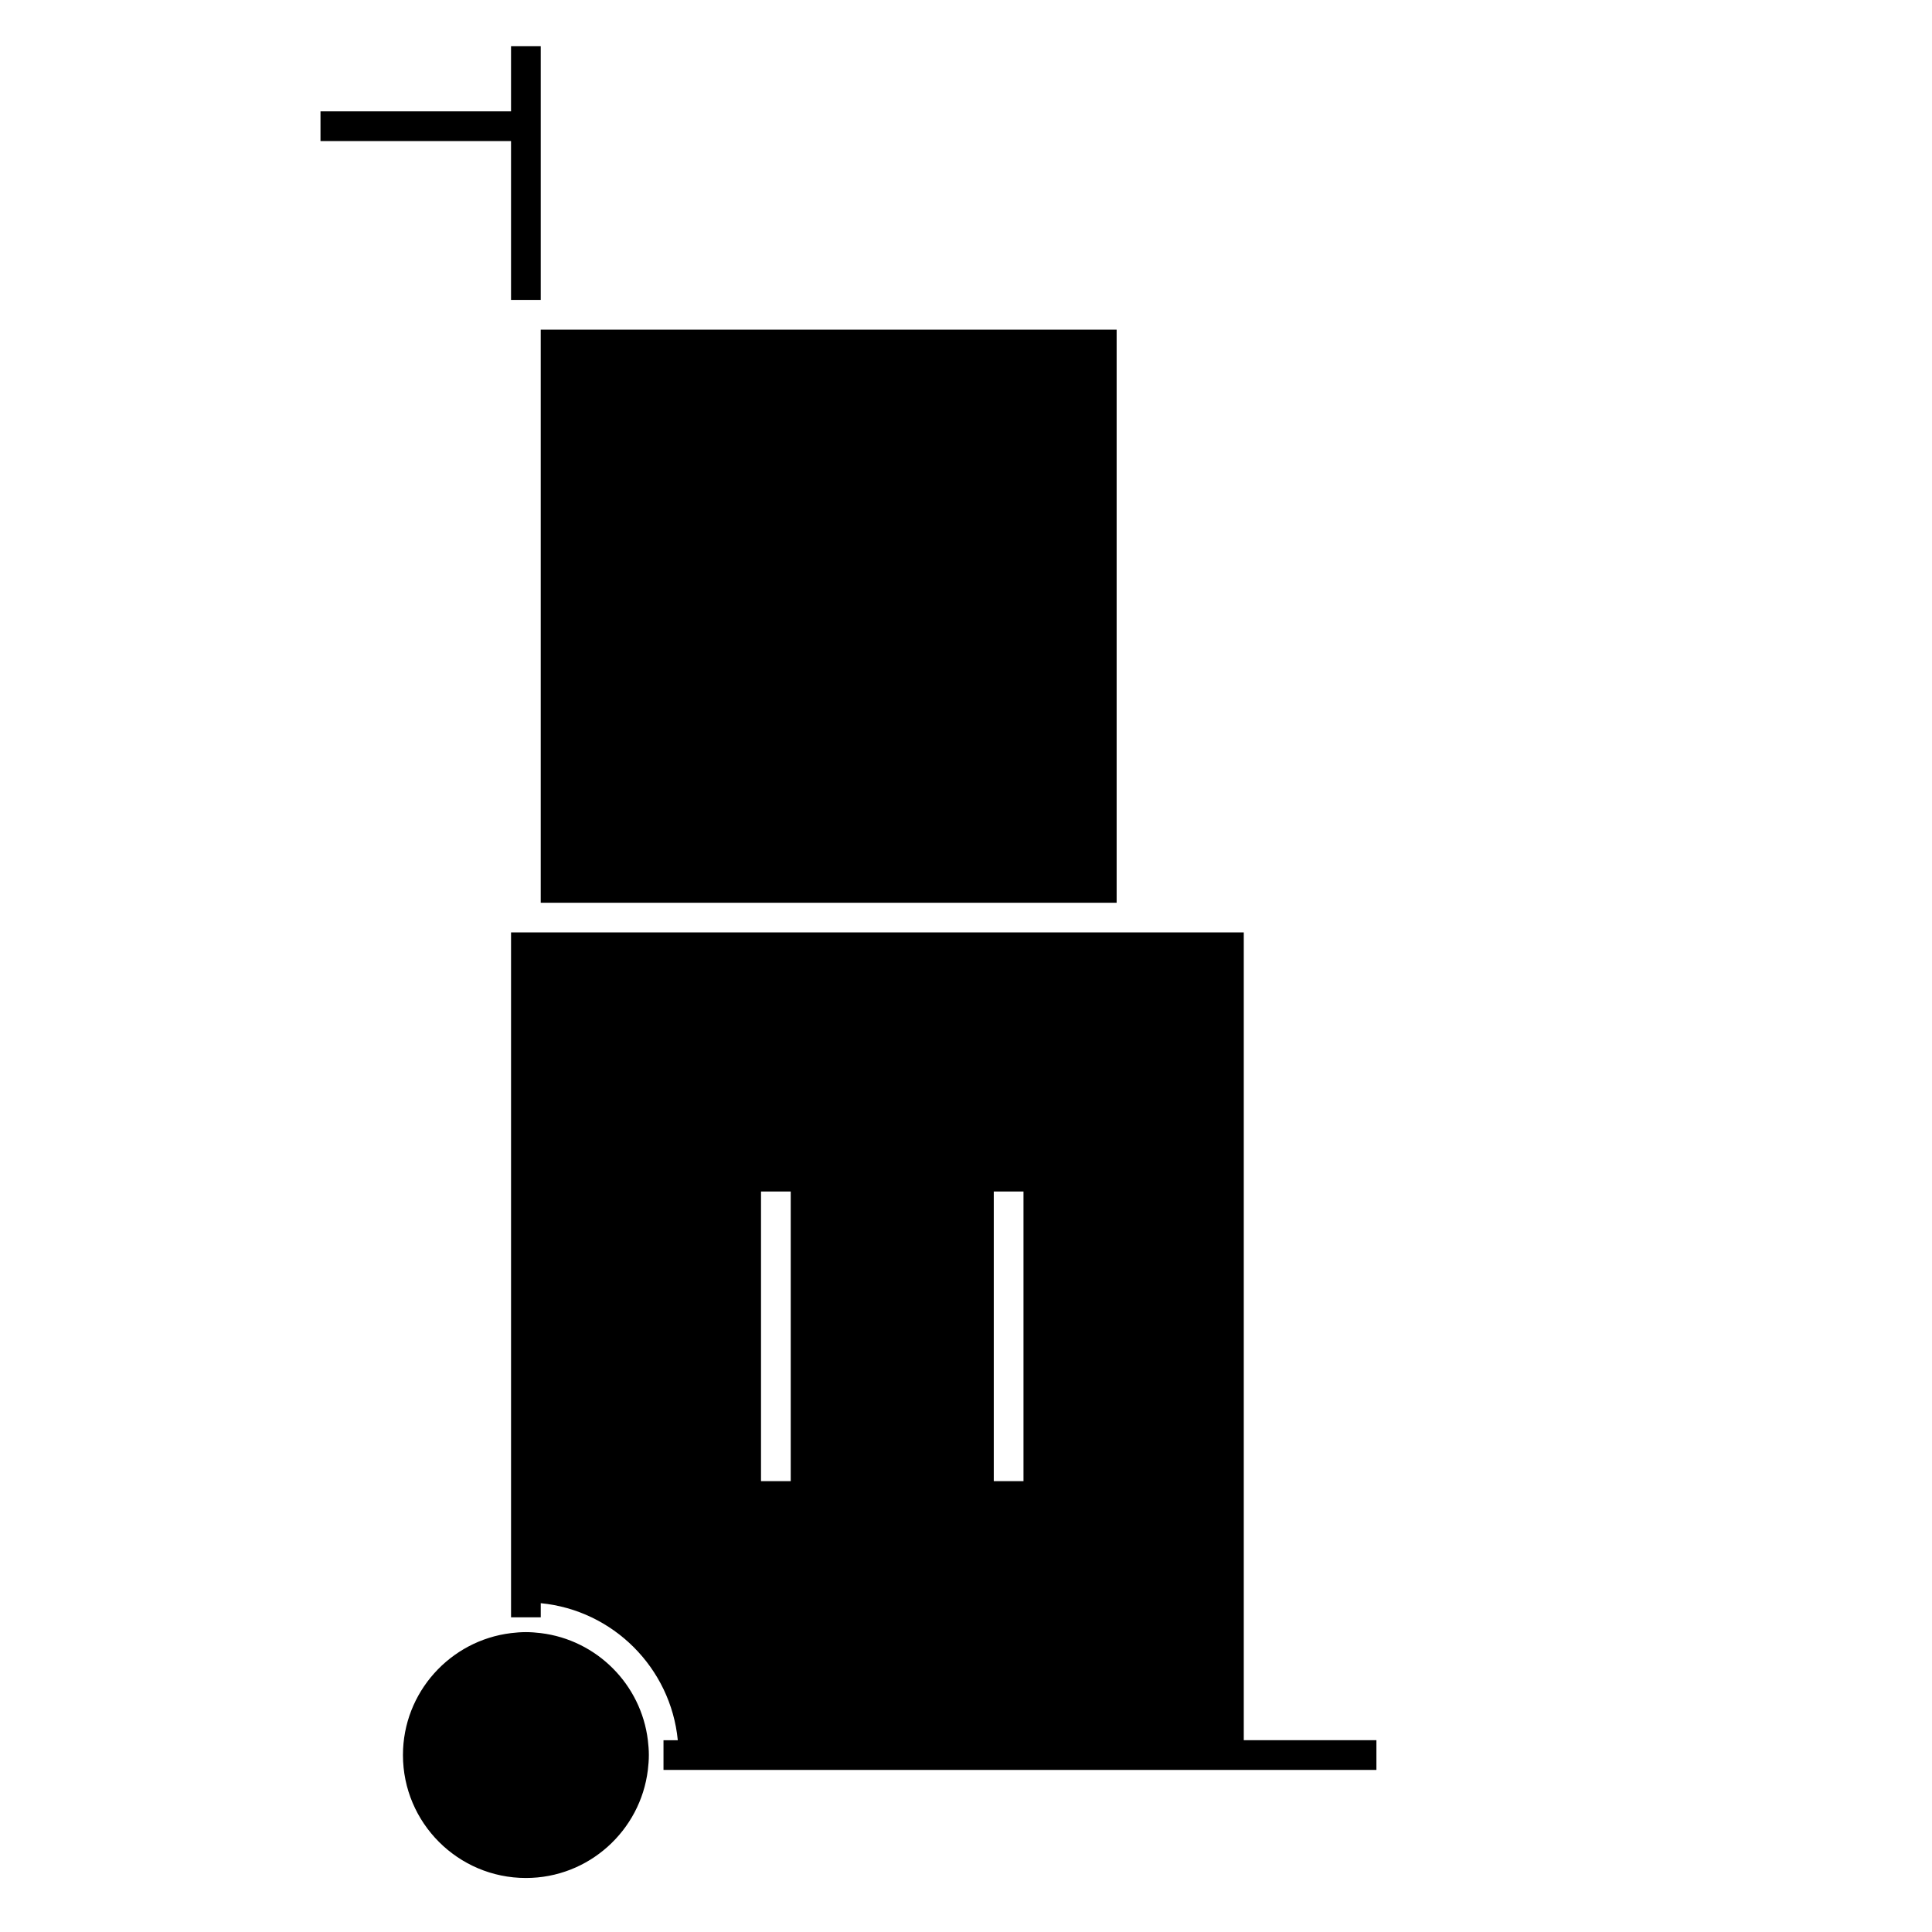 <?xml version="1.0" encoding="UTF-8"?>
<!-- Uploaded to: SVG Repo, www.svgrepo.com, Generator: SVG Repo Mixer Tools -->
<svg fill="#000000" width="800px" height="800px" version="1.1" viewBox="144 144 512 512" xmlns="http://www.w3.org/2000/svg">
 <g>
  <path d="m315.69 613.05c0.152-1.289 0.262-2.602 0.262-3.938 0-1.332-0.109-2.644-0.262-3.938-1.801-14.816-13.566-26.582-28.383-28.383-1.289-0.156-2.602-0.262-3.938-0.262-1.332 0-2.644 0.105-3.938 0.262-16.105 1.953-28.645 15.688-28.645 32.316 0 17.965 14.617 32.578 32.578 32.578 16.633 0.008 30.367-12.527 32.324-28.637z"/>
  <path d="m279.43 223.48h7.871v-67.227h-7.871v17.258h-50.496v7.875h50.496z"/>
  <path d="m283.37 391.1h-3.938v181.5h7.875v-3.738c19.164 1.859 34.453 17.148 36.316 36.316h-3.789v7.867h188.93v-7.875h-35.152v-214.07zm123.99 68.664h7.875v76.75h-7.875zm-61.684 0h7.875v76.75l-3.938 0.004h-3.938z"/>
  <path d="m287.3 231.36h152.62v151.88h-152.62z"/>
 </g>
</svg>